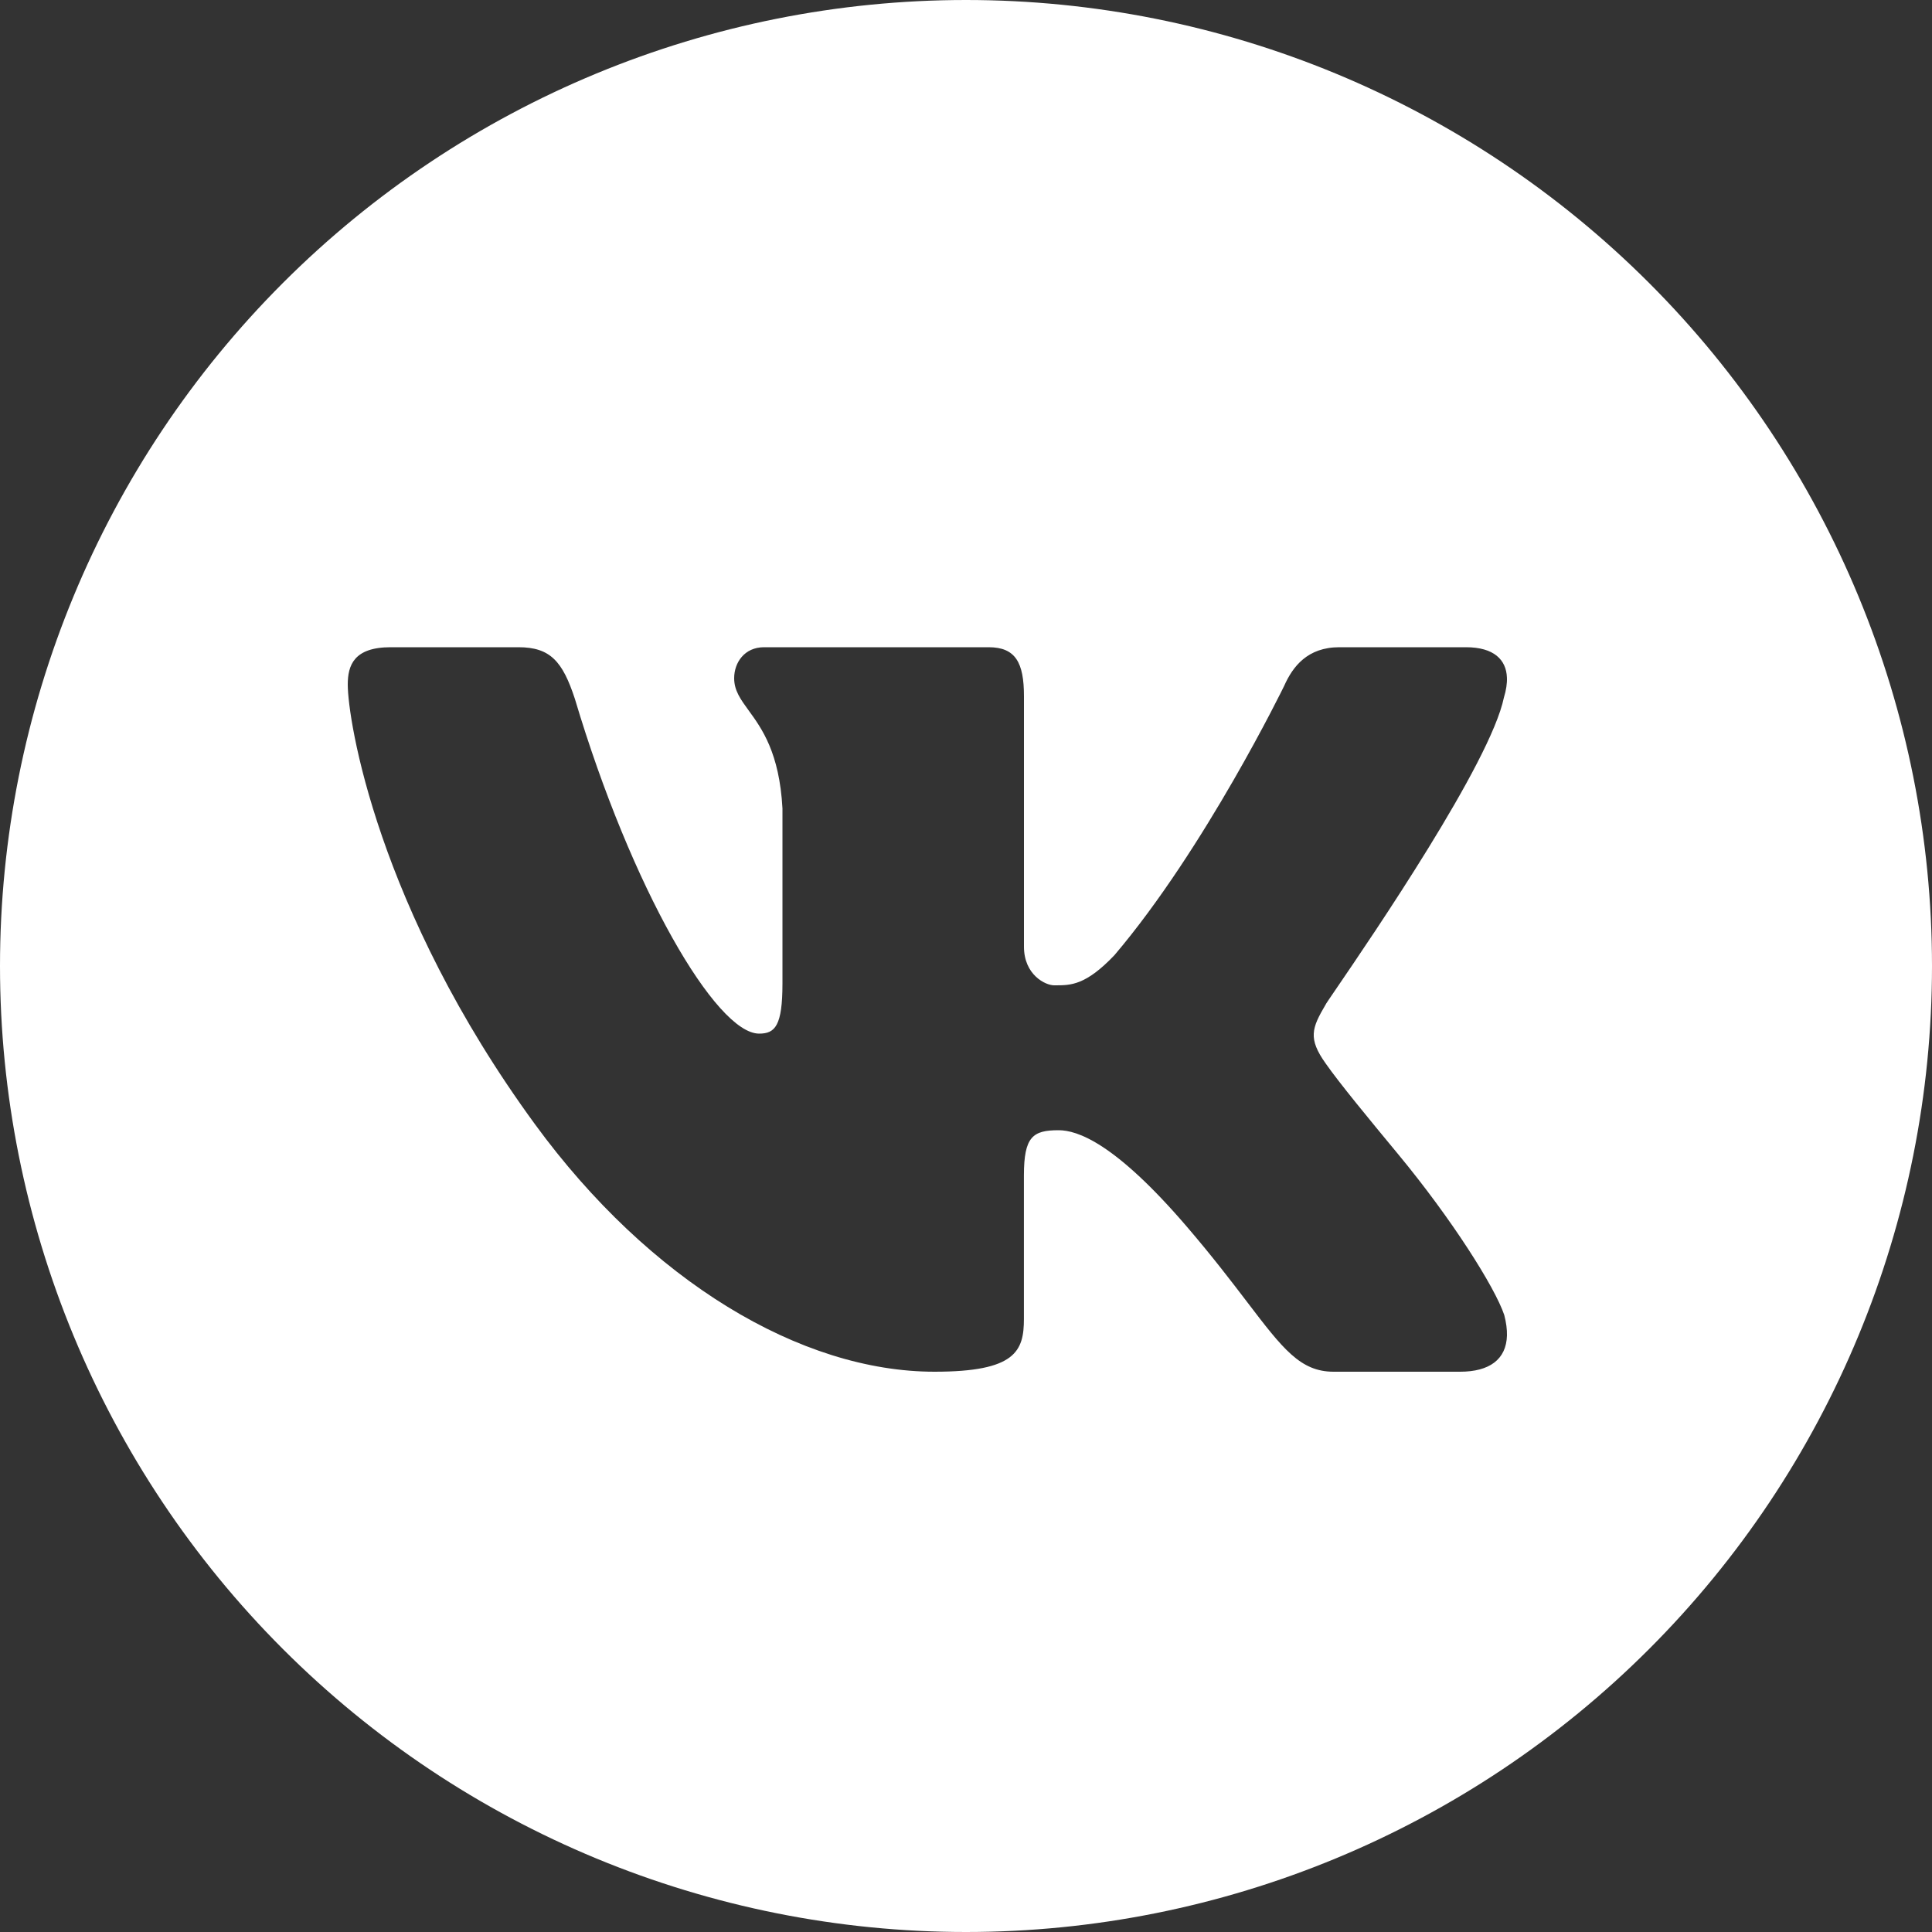 <?xml version="1.0" encoding="UTF-8"?> <svg xmlns="http://www.w3.org/2000/svg" width="200" height="200" viewBox="0 0 200 200" fill="none"><rect x="0" y="0" width="200" height="200" fill="#333333" stroke="none"/> <path fill-rule="evenodd" clip-rule="evenodd" d="M29.289 29.289C48.043 10.536 73.478 0 100 0C126.522 0 151.957 10.536 170.711 29.289C189.464 48.043 200 73.478 200 100C200 126.522 189.464 151.957 170.711 170.711C151.957 189.464 126.522 200 100 200C73.478 200 48.043 189.464 29.289 170.711C10.536 151.957 0 126.522 0 100C0 73.478 10.536 48.043 29.289 29.289ZM155.995 70.125C156.025 70.75 155.915 71.45 155.685 72.205C154.292 78.963 142.018 96.944 138.304 102.384C137.619 103.388 137.225 103.965 137.245 103.965C136.525 105.195 136.045 106.075 136 107C135.955 107.88 136.31 108.8 137.245 110.105C138.64 112.105 141.675 115.785 144.75 119.5C150.3 126.21 154.75 133.25 155.72 136.13C155.925 136.915 156.015 137.62 156 138.25C155.93 140.725 154.185 142 151.145 142H138.055C134.607 142 132.797 139.627 129.108 134.791C127.491 132.67 125.512 130.076 122.875 127C115.375 118.25 111.49 117 109.585 117C106.915 117 106 117.665 105.995 121.67V136.53C105.995 139.865 105.135 142 96.745 142C82.895 142 67.25 132.625 55.375 116.375C39 93.965 36 74.475 36 70.87C36 68.87 36.635 67 40.45 67H53.665C56.97 67 58.24 68.47 59.51 72.34C65.375 92 74.135 107 78.585 107C80.235 107 81 106.2 81 101.8V83.685C80.685 77.921 78.856 75.407 77.501 73.545C76.659 72.388 76 71.483 76 70.205C76 68.6 77.06 67 79.095 67H102.34C105.135 67 106 68.6 106 72.07V97.995C106 100.93 108.235 102 109.12 102C109.159 102 109.198 102 109.238 102C110.845 102.002 112.393 102.004 115.37 98.875C124.775 87.8 132.935 71.005 132.935 71.005C133.825 69 135.35 67 138.655 67H151.745C154.675 67 155.92 68.315 155.995 70.125Z" fill="white"></path> </svg> 